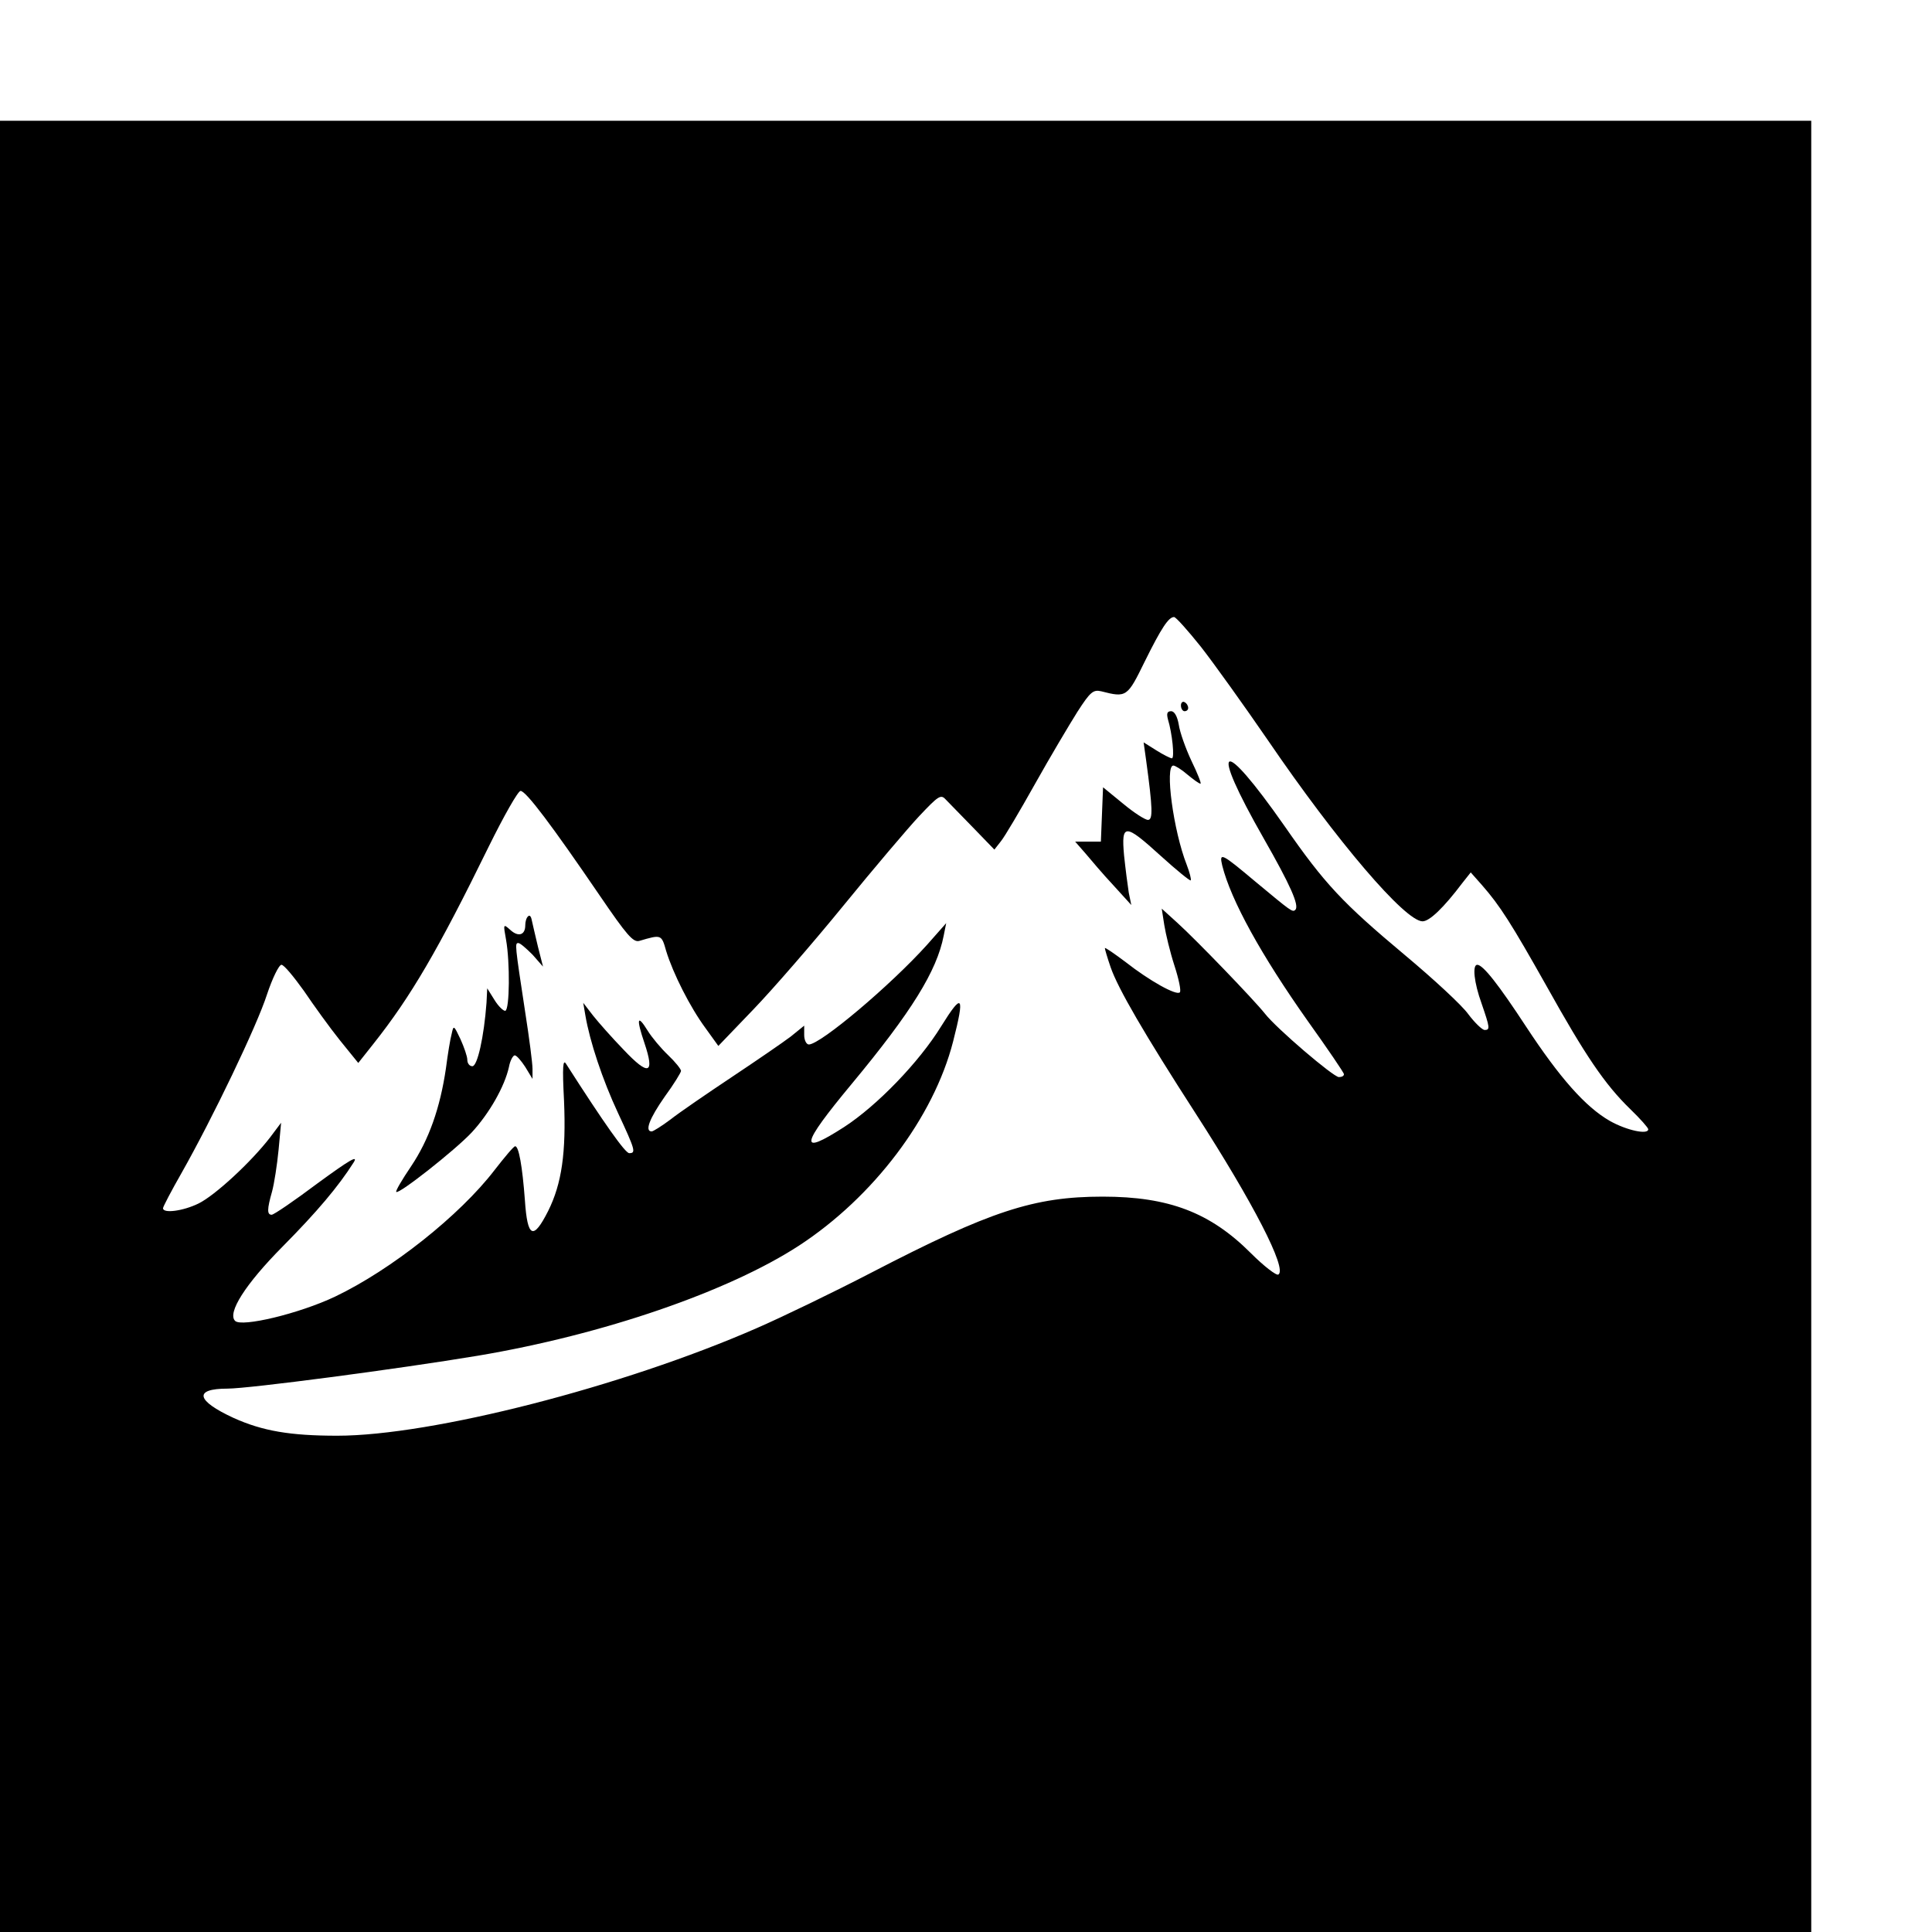 <?xml version="1.0" standalone="no"?>
<!DOCTYPE svg PUBLIC "-//W3C//DTD SVG 20010904//EN"
 "http://www.w3.org/TR/2001/REC-SVG-20010904/DTD/svg10.dtd">
<svg version="1.0" xmlns="http://www.w3.org/2000/svg"
 width="16pt" height="16pt" viewBox="0 0 16 16"
 preserveAspectRatio="xMidYMid meet">
<g transform="translate(0,16) scale(0.003,-0.003)"
fill="#000000" stroke="none">
<path d="M0 2500 l0 -2500 2500 0 2500 0 0 2500 0 2500 -2500 0 -2500 0 0
-2500z m3315 1048 c36 -46 119 -162 185 -258 191 -280 379 -500 427 -500 19 0
58 37 110 106 l23 29 31 -35 c50 -57 81 -106 179 -280 106 -190 160 -270 230
-338 28 -27 50 -52 50 -56 0 -16 -60 -3 -106 23 -68 39 -139 120 -231 260 -76
116 -119 171 -135 171 -14 0 -9 -49 12 -107 23 -67 24 -73 8 -73 -7 1 -27 20
-45 44 -17 24 -96 97 -175 163 -172 144 -221 196 -332 356 -177 253 -210 233
-57 -35 73 -128 98 -184 87 -196 -8 -8 -11 -5 -111 78 -93 78 -100 82 -91 44
24 -96 108 -248 236 -429 55 -77 100 -143 100 -147 0 -5 -6 -8 -14 -8 -15 0
-172 134 -204 175 -31 39 -190 204 -242 251 l-43 39 7 -45 c4 -25 16 -75 28
-112 12 -37 19 -70 15 -74 -9 -10 -84 32 -149 83 -32 24 -58 42 -58 39 0 -3 7
-27 16 -53 20 -58 93 -184 235 -404 158 -245 253 -429 228 -444 -5 -4 -40 23
-76 59 -112 112 -226 156 -409 156 -190 0 -311 -40 -637 -209 -106 -55 -249
-124 -318 -154 -370 -162 -898 -297 -1158 -297 -130 0 -206 13 -286 49 -104
48 -111 81 -17 81 59 0 470 54 692 91 345 58 691 177 886 304 205 134 371 353
425 563 33 129 26 137 -33 42 -61 -99 -177 -219 -268 -278 -126 -81 -121 -52
21 119 166 200 235 312 254 409 l7 35 -53 -60 c-101 -112 -293 -274 -326 -275
-7 0 -13 12 -13 26 l0 26 -37 -30 c-21 -16 -94 -66 -163 -112 -69 -46 -145
-98 -169 -117 -24 -18 -48 -33 -52 -33 -20 0 -6 36 36 96 25 34 45 67 45 71 0
5 -16 25 -36 44 -19 18 -45 49 -56 67 -29 47 -32 34 -9 -34 29 -86 12 -92 -57
-19 -32 33 -70 76 -85 95 l-27 35 6 -35 c12 -71 47 -177 90 -269 48 -103 50
-111 31 -111 -11 0 -69 82 -174 246 -9 15 -11 -6 -6 -101 6 -143 -6 -229 -44
-305 -41 -81 -57 -74 -64 30 -7 94 -17 150 -27 149 -4 0 -29 -30 -57 -66 -96
-125 -285 -275 -440 -349 -99 -47 -258 -85 -276 -67 -22 22 28 101 131 205 96
97 154 166 196 232 14 22 -10 8 -99 -57 -64 -48 -121 -87 -127 -87 -13 0 -13
15 1 64 6 22 14 74 18 115 l7 75 -30 -40 c-53 -69 -153 -161 -198 -183 -43
-21 -98 -28 -98 -13 0 4 23 48 51 97 86 152 208 406 236 493 15 45 33 82 40
82 7 0 34 -33 62 -72 27 -40 71 -101 99 -136 l51 -63 42 53 c103 130 178 258
319 546 41 83 80 152 87 152 15 0 87 -96 218 -288 75 -110 93 -131 110 -126
61 18 61 18 74 -28 19 -62 66 -155 108 -212 l36 -50 96 100 c53 55 165 184
249 287 84 103 179 215 210 248 52 55 59 60 72 46 8 -8 42 -43 75 -77 l60 -62
18 23 c10 12 52 83 94 158 42 75 95 164 117 199 36 56 44 62 66 57 70 -18 72
-16 120 82 46 93 66 123 81 123 5 0 38 -37 74 -82z"/>
<path d="M3260 3386 c0 -9 5 -16 10 -16 6 0 10 4 10 9 0 6 -4 13 -10 16 -5 3
-10 -1 -10 -9z"/>
<path d="M3224 3348 c12 -39 19 -108 11 -108 -4 0 -24 10 -43 22 l-35 22 7
-50 c18 -132 19 -164 5 -164 -8 0 -39 20 -69 45 l-55 45 -3 -75 -3 -75 -35 0
-36 0 28 -32 c15 -18 49 -58 77 -88 l50 -55 -7 34 c-3 19 -9 65 -13 103 -8 89
2 89 102 -2 43 -39 80 -69 82 -67 2 3 -3 22 -11 43 -37 94 -61 274 -37 274 5
0 23 -11 39 -25 17 -14 32 -25 36 -25 3 0 -8 28 -25 63 -16 34 -32 79 -35 100
-4 23 -12 37 -21 37 -11 0 -13 -6 -9 -22z"/>
<path d="M1458 2804 c-5 -4 -8 -15 -8 -25 0 -27 -19 -33 -41 -13 -20 18 -20
17 -12 -27 11 -62 10 -192 -2 -196 -5 -1 -19 12 -30 30 l-20 32 -2 -40 c-7
-94 -25 -175 -39 -175 -8 0 -14 8 -14 18 0 9 -9 35 -19 57 -18 38 -19 39 -24
15 -4 -14 -11 -57 -16 -96 -16 -109 -47 -197 -96 -270 -25 -37 -44 -69 -41
-71 7 -7 162 115 208 164 49 53 91 127 103 181 3 17 11 32 16 32 5 0 18 -15
29 -32 l20 -33 0 28 c0 15 -9 85 -20 155 -29 190 -29 192 -19 192 5 0 22 -15
39 -32 l29 -33 -14 55 c-7 30 -15 63 -17 73 -2 11 -6 15 -10 11z"/>
</g>
</svg>
